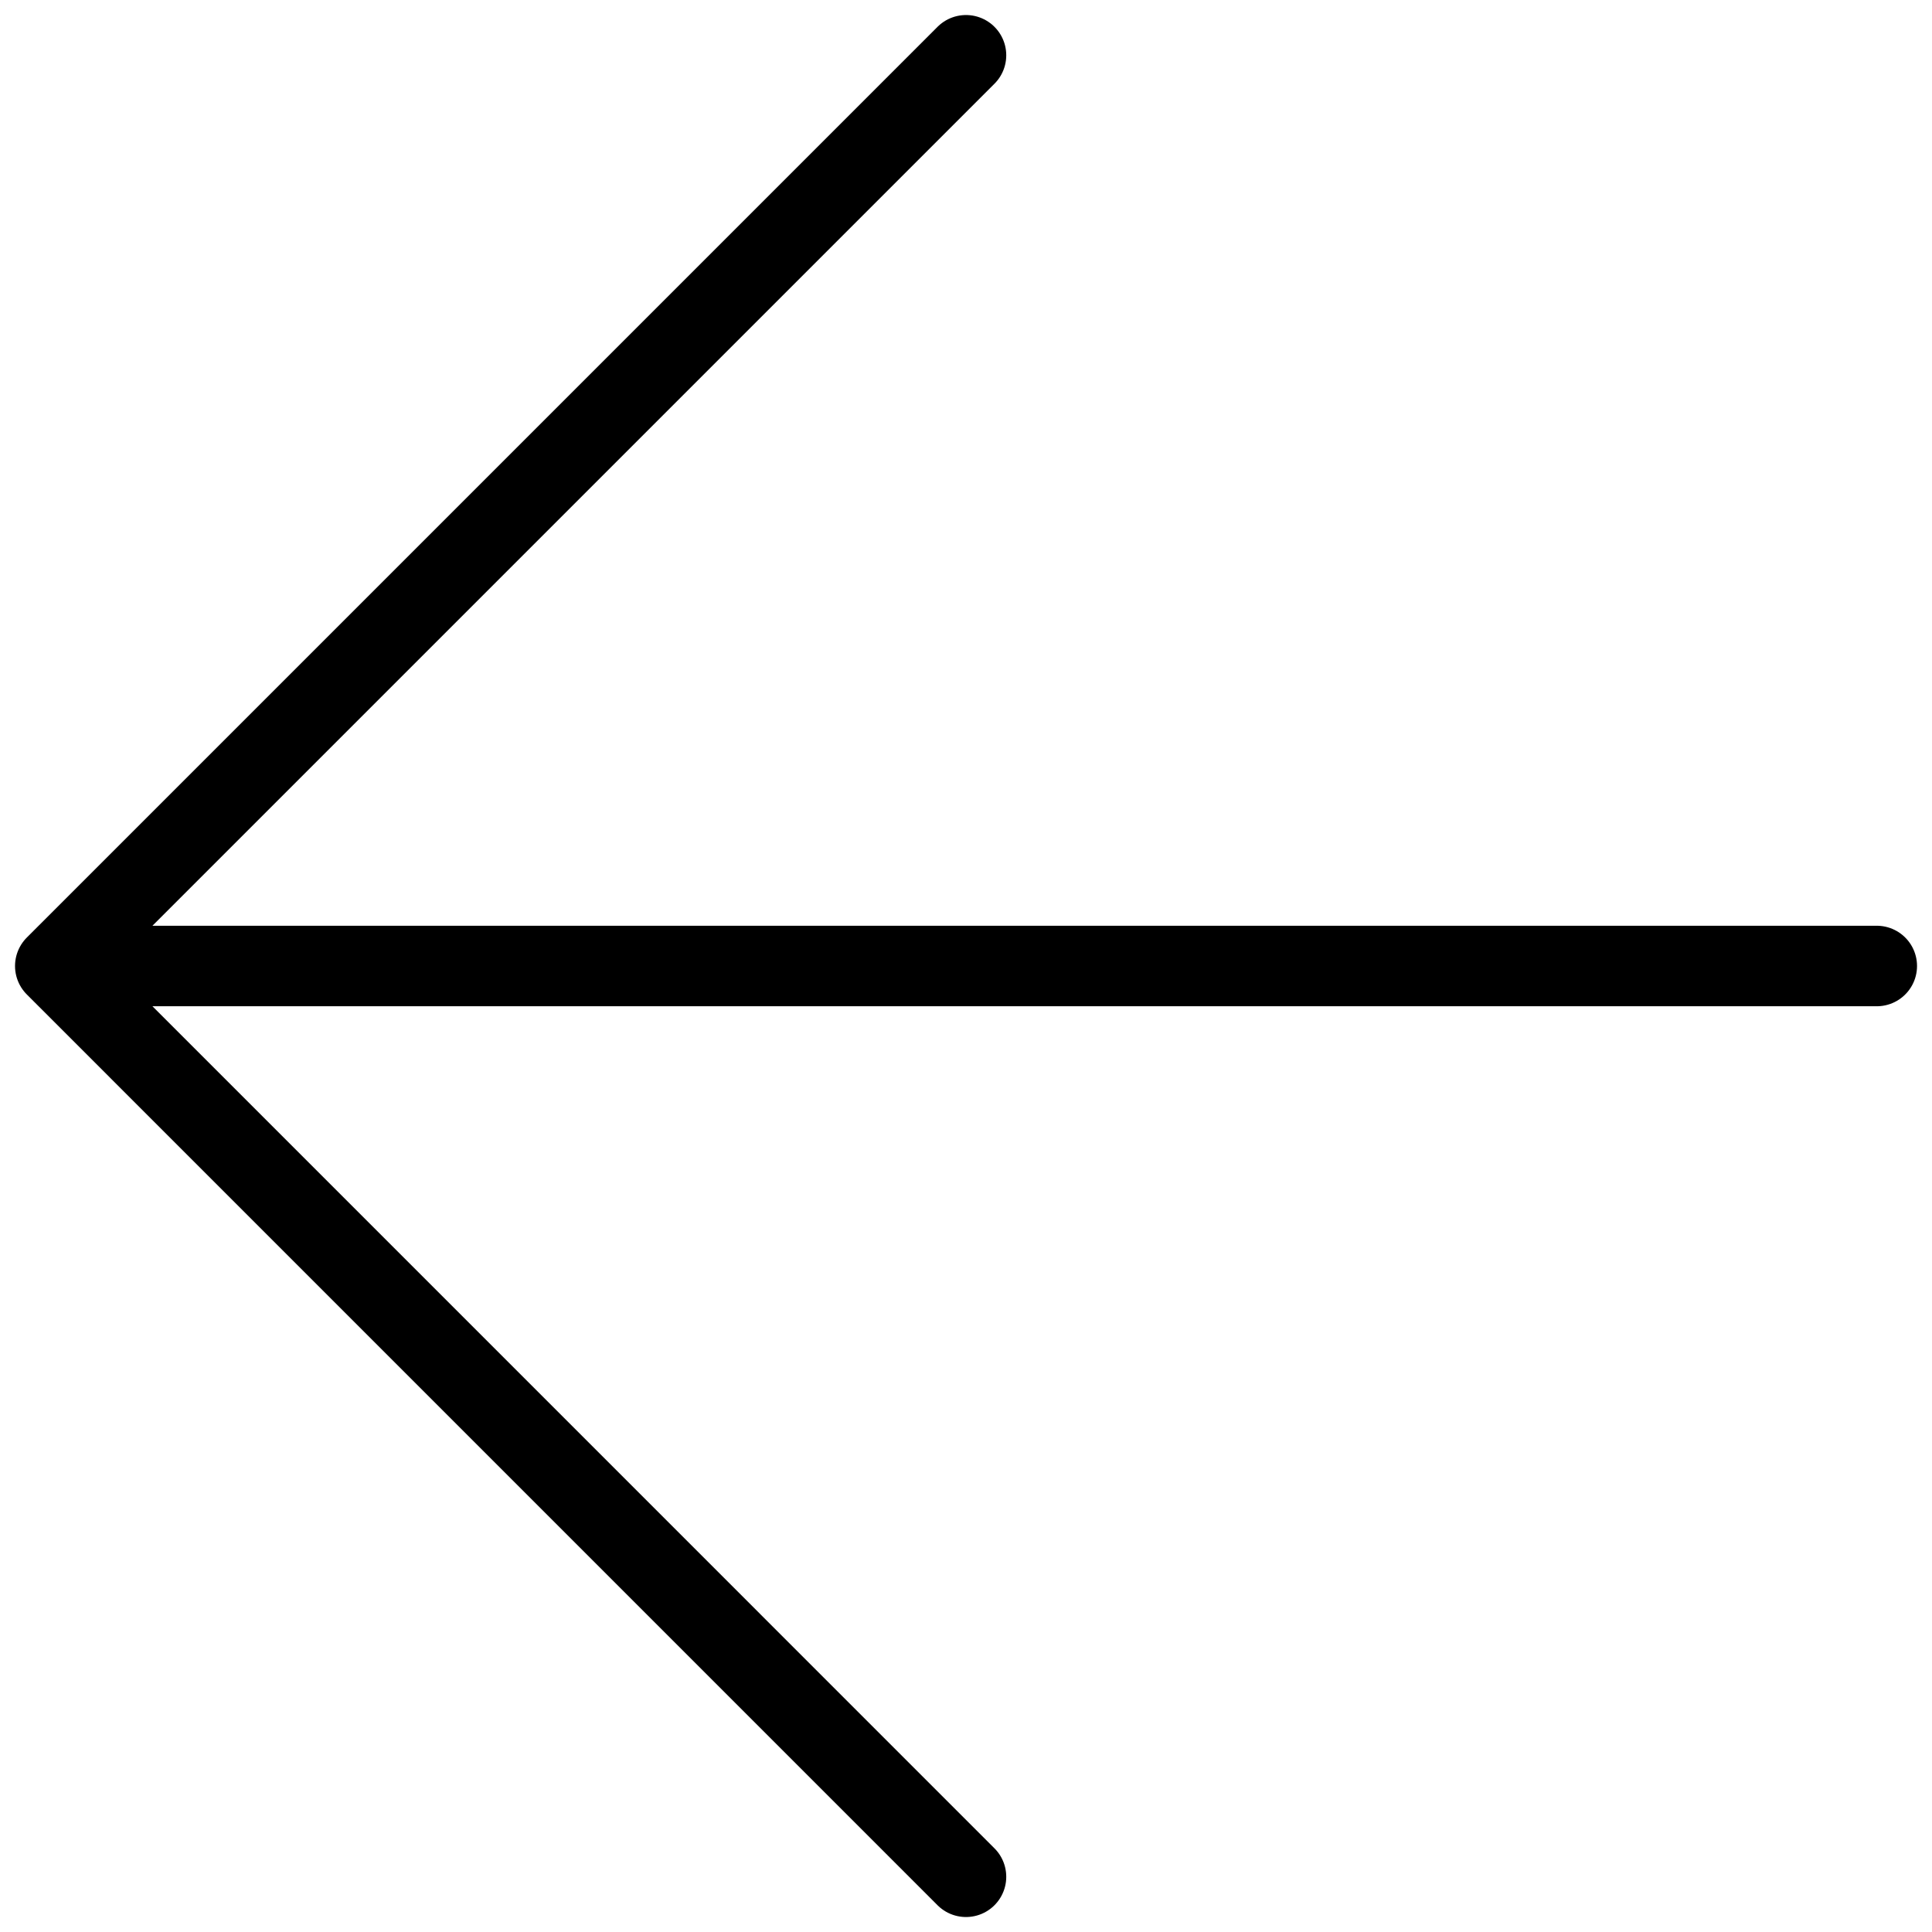 <svg width="36" height="36" viewBox="0 0 36 36" fill="none" xmlns="http://www.w3.org/2000/svg">
<path d="M34.971 18H1.03M1.03 18L18 34.971M1.03 18L18 1.03" stroke="black" stroke-width="1.5" stroke-linecap="round" stroke-linejoin="round"/>
</svg>
